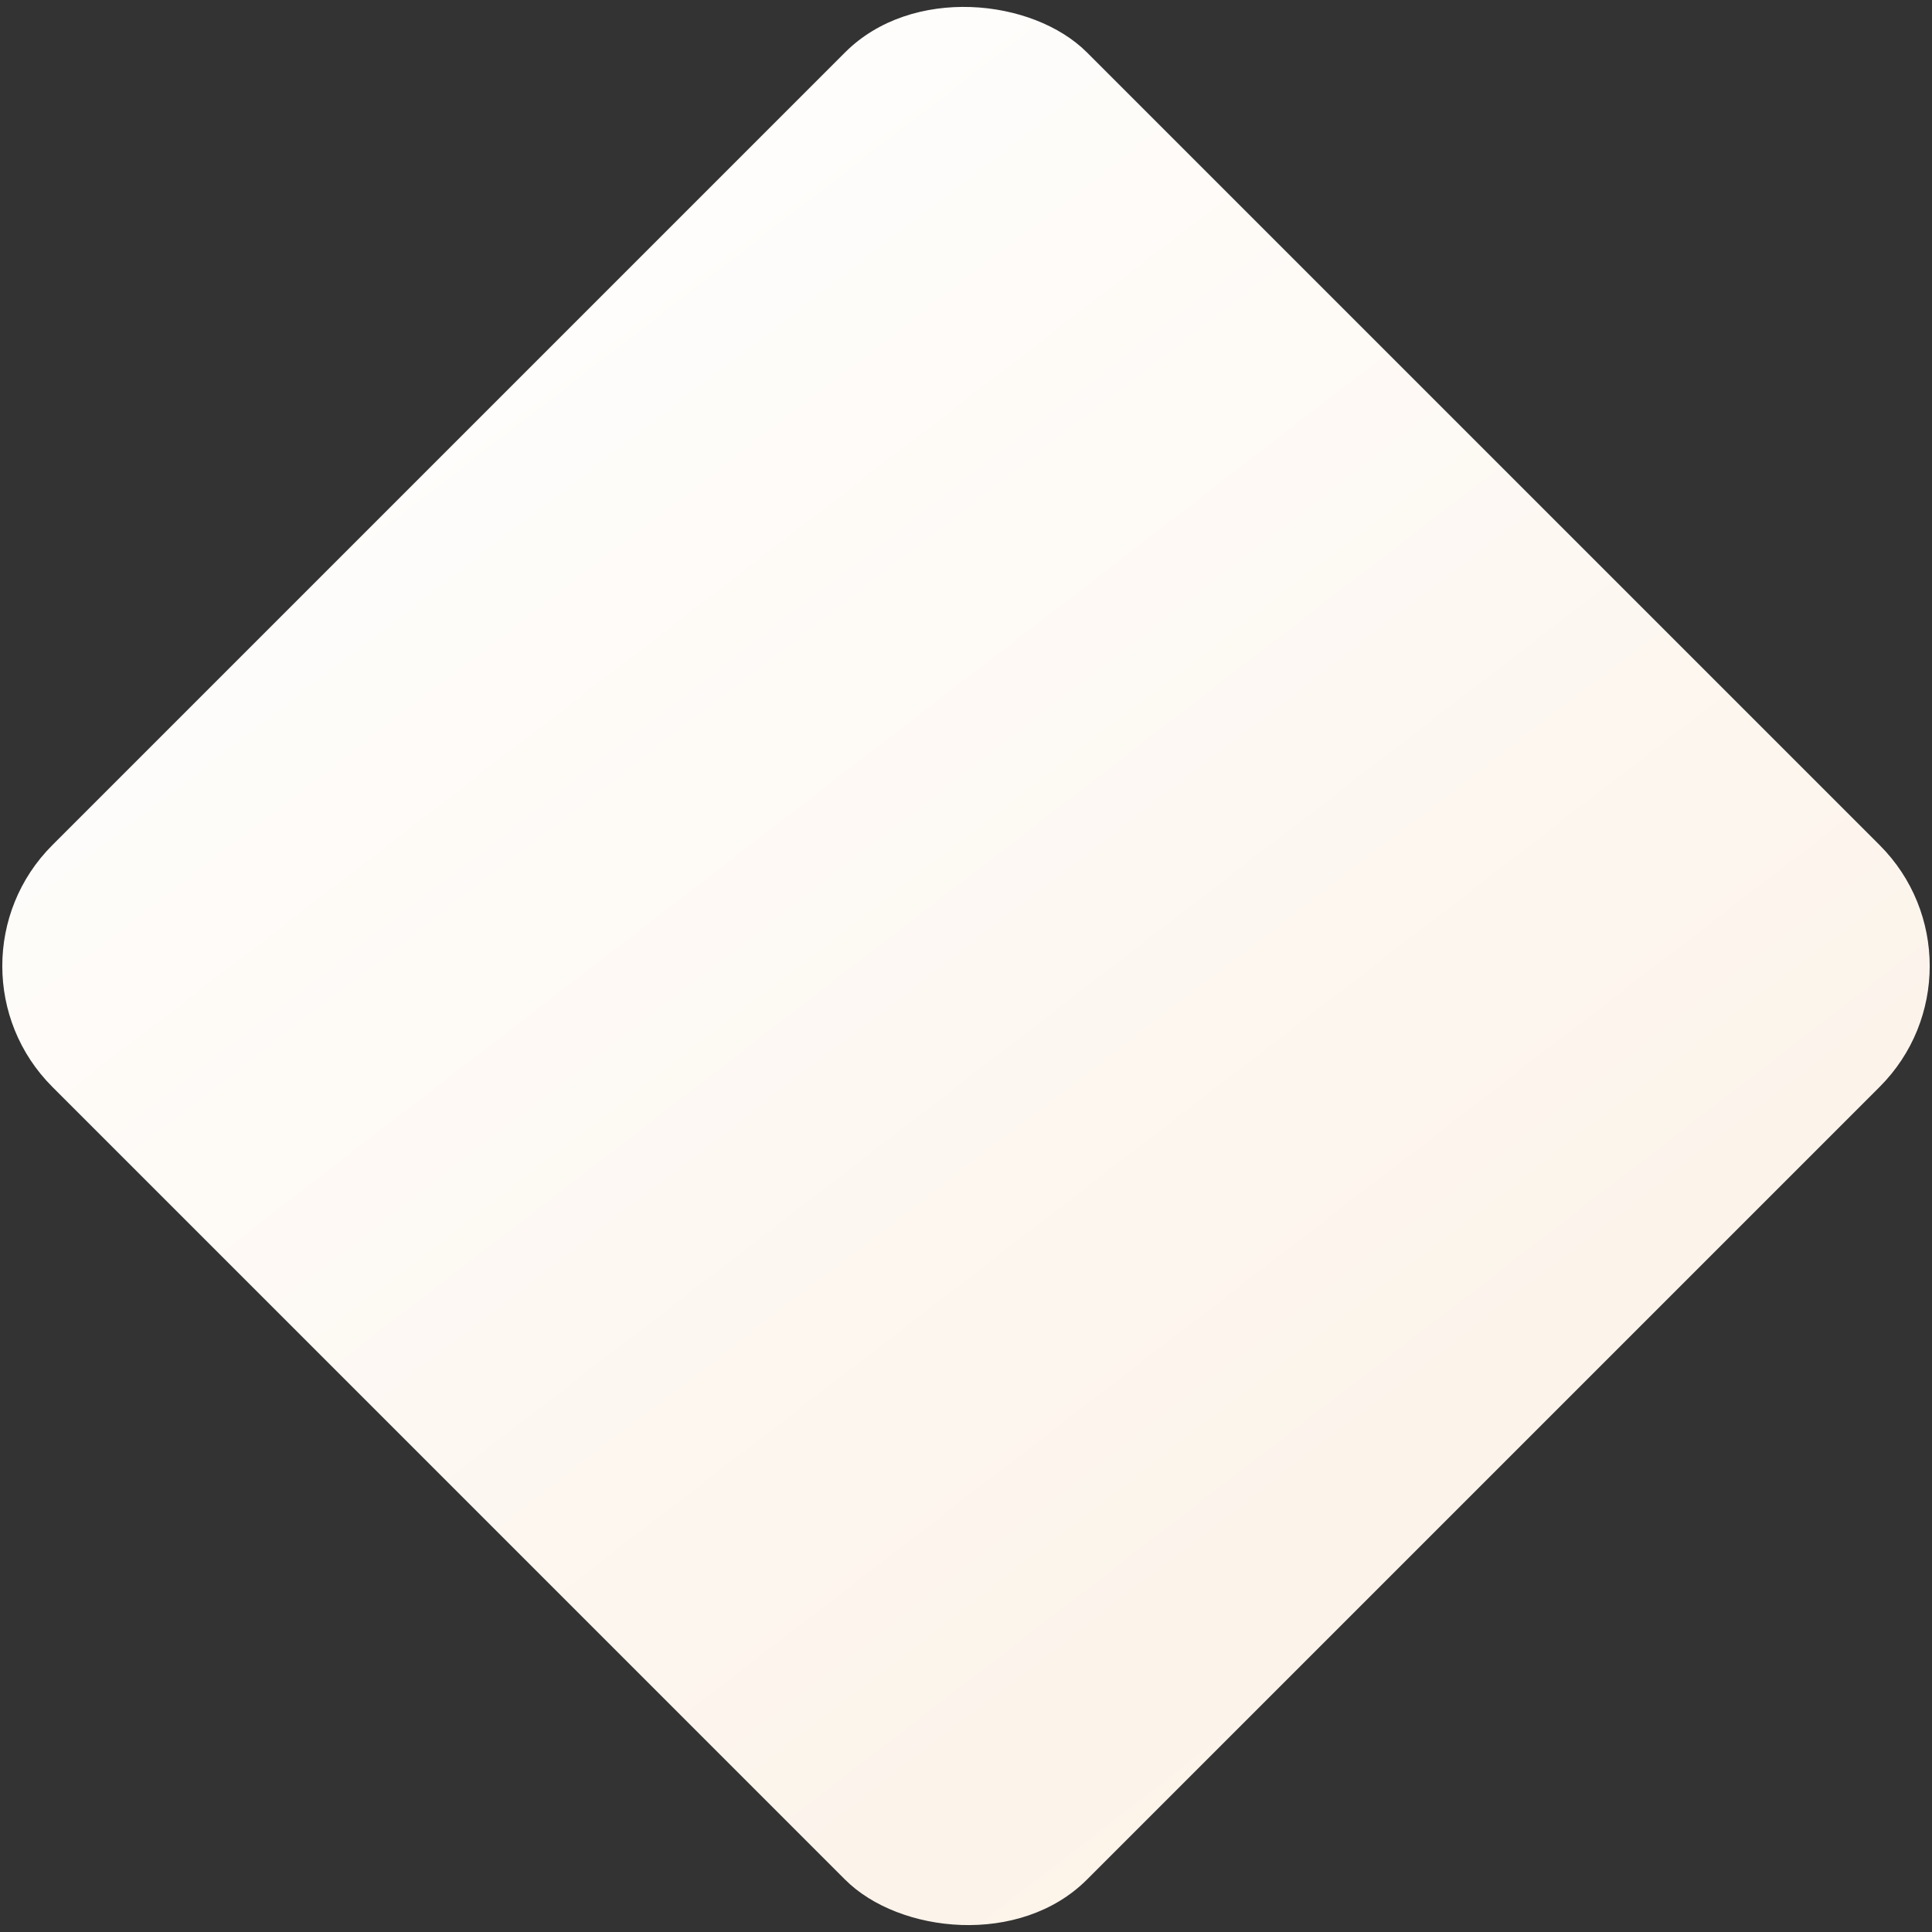 <svg xmlns="http://www.w3.org/2000/svg" width="791" height="791" viewBox="0 0 791 791">
  <rect x="0" y="0" width="791" height="791" fill="#333333" stroke="none"/>
  <defs>
    <linearGradient id="bg-community-a" x1="58.117%" x2="23.825%" y1="-144.479%" y2="120.702%">
      <stop offset="0%" stop-color="#FEEBD6" stop-opacity=".979"/>
      <stop offset="100%" stop-color="#FFF"/>
    </linearGradient>
  </defs>
  <rect width="599" height="599" x="1165" y="5340" fill="url(#bg-community-a)" fill-rule="evenodd" rx="70" transform="rotate(135 2016.068 2796.103)"/>
</svg>
